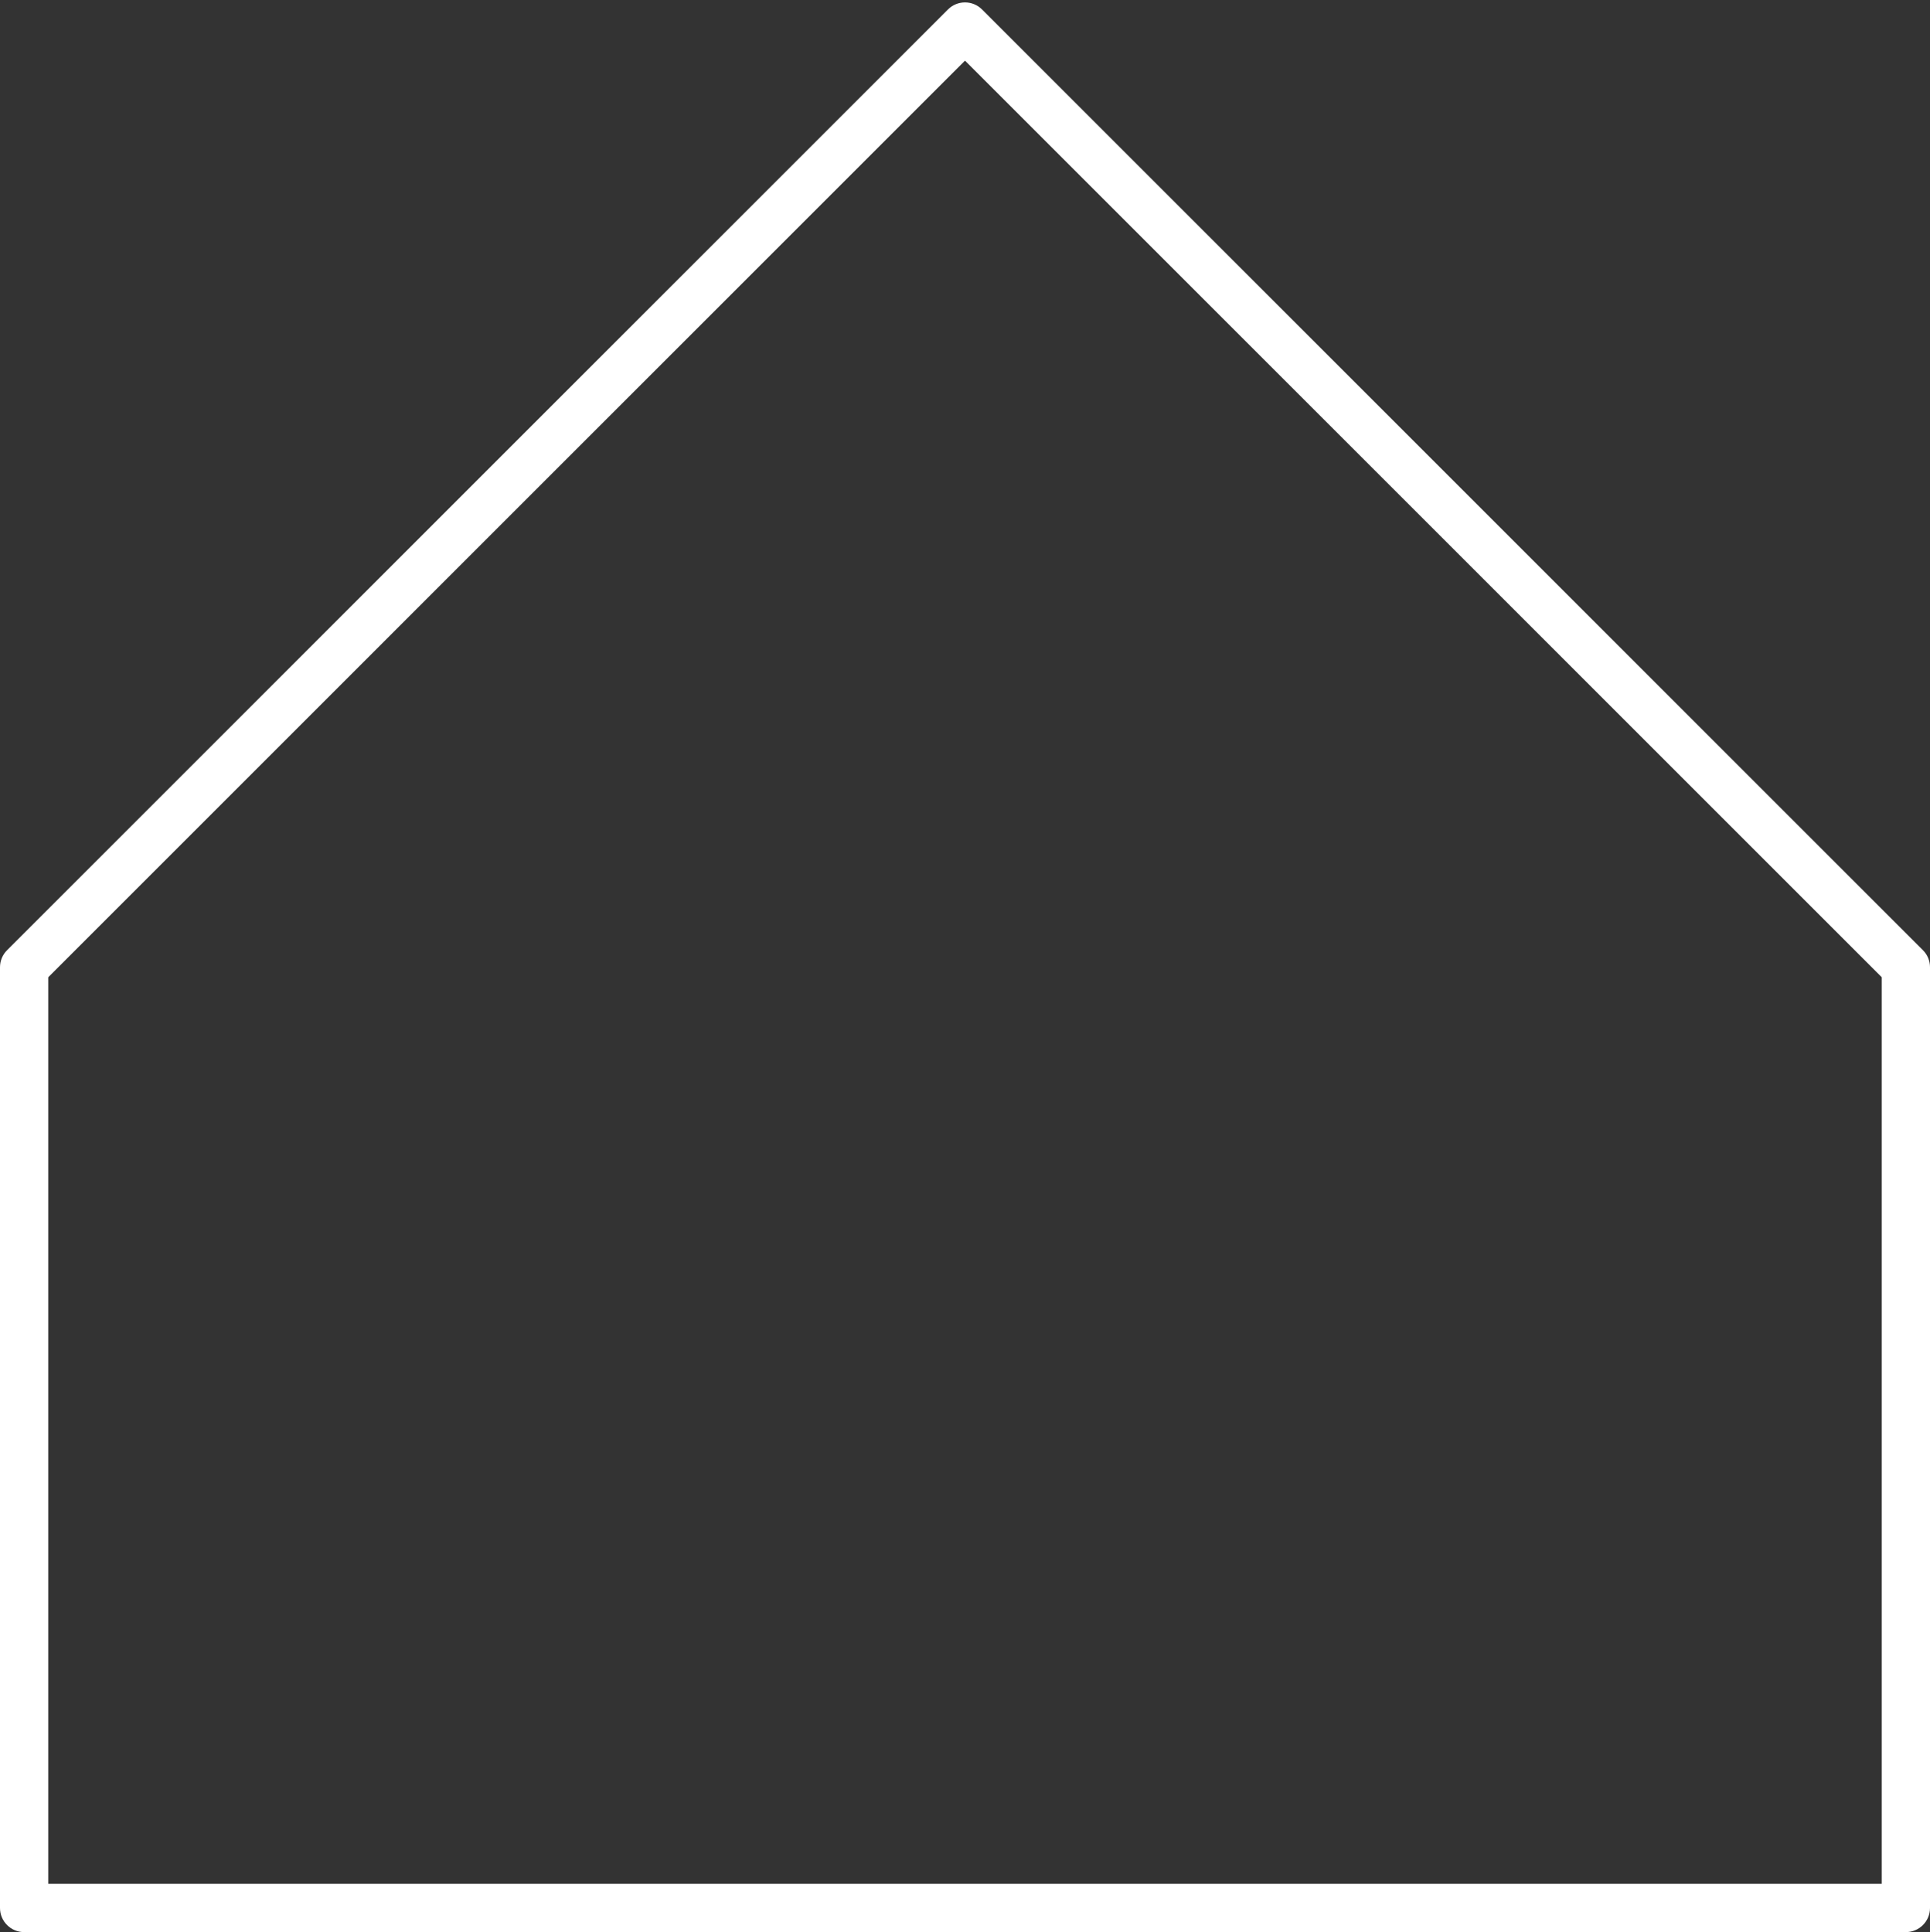<?xml version="1.0" encoding="UTF-8" standalone="no"?><svg xmlns="http://www.w3.org/2000/svg" xmlns:xlink="http://www.w3.org/1999/xlink" fill="#ffffff" height="80.1" preserveAspectRatio="xMidYMid meet" version="1" viewBox="10.0 9.9 80.0 80.1" width="80" zoomAndPan="magnify"><rect x="10.0" y="9.9" width="80.0" height="80.1" fill="#333333" stroke="none"/><g id="change1_1"><path d="M50.707,10.293c-0.391-0.391-1.023-0.391-1.414,0l-39,39 C10.105,49.48,10,49.734,10,50v39c0,0.553,0.448,1,1,1h78c0.552,0,1-0.447,1-1V50 c0-0.266-0.105-0.52-0.293-0.707L50.707,10.293z M88,88H12V50.414l38-38l38,38V88z"/></g></svg>